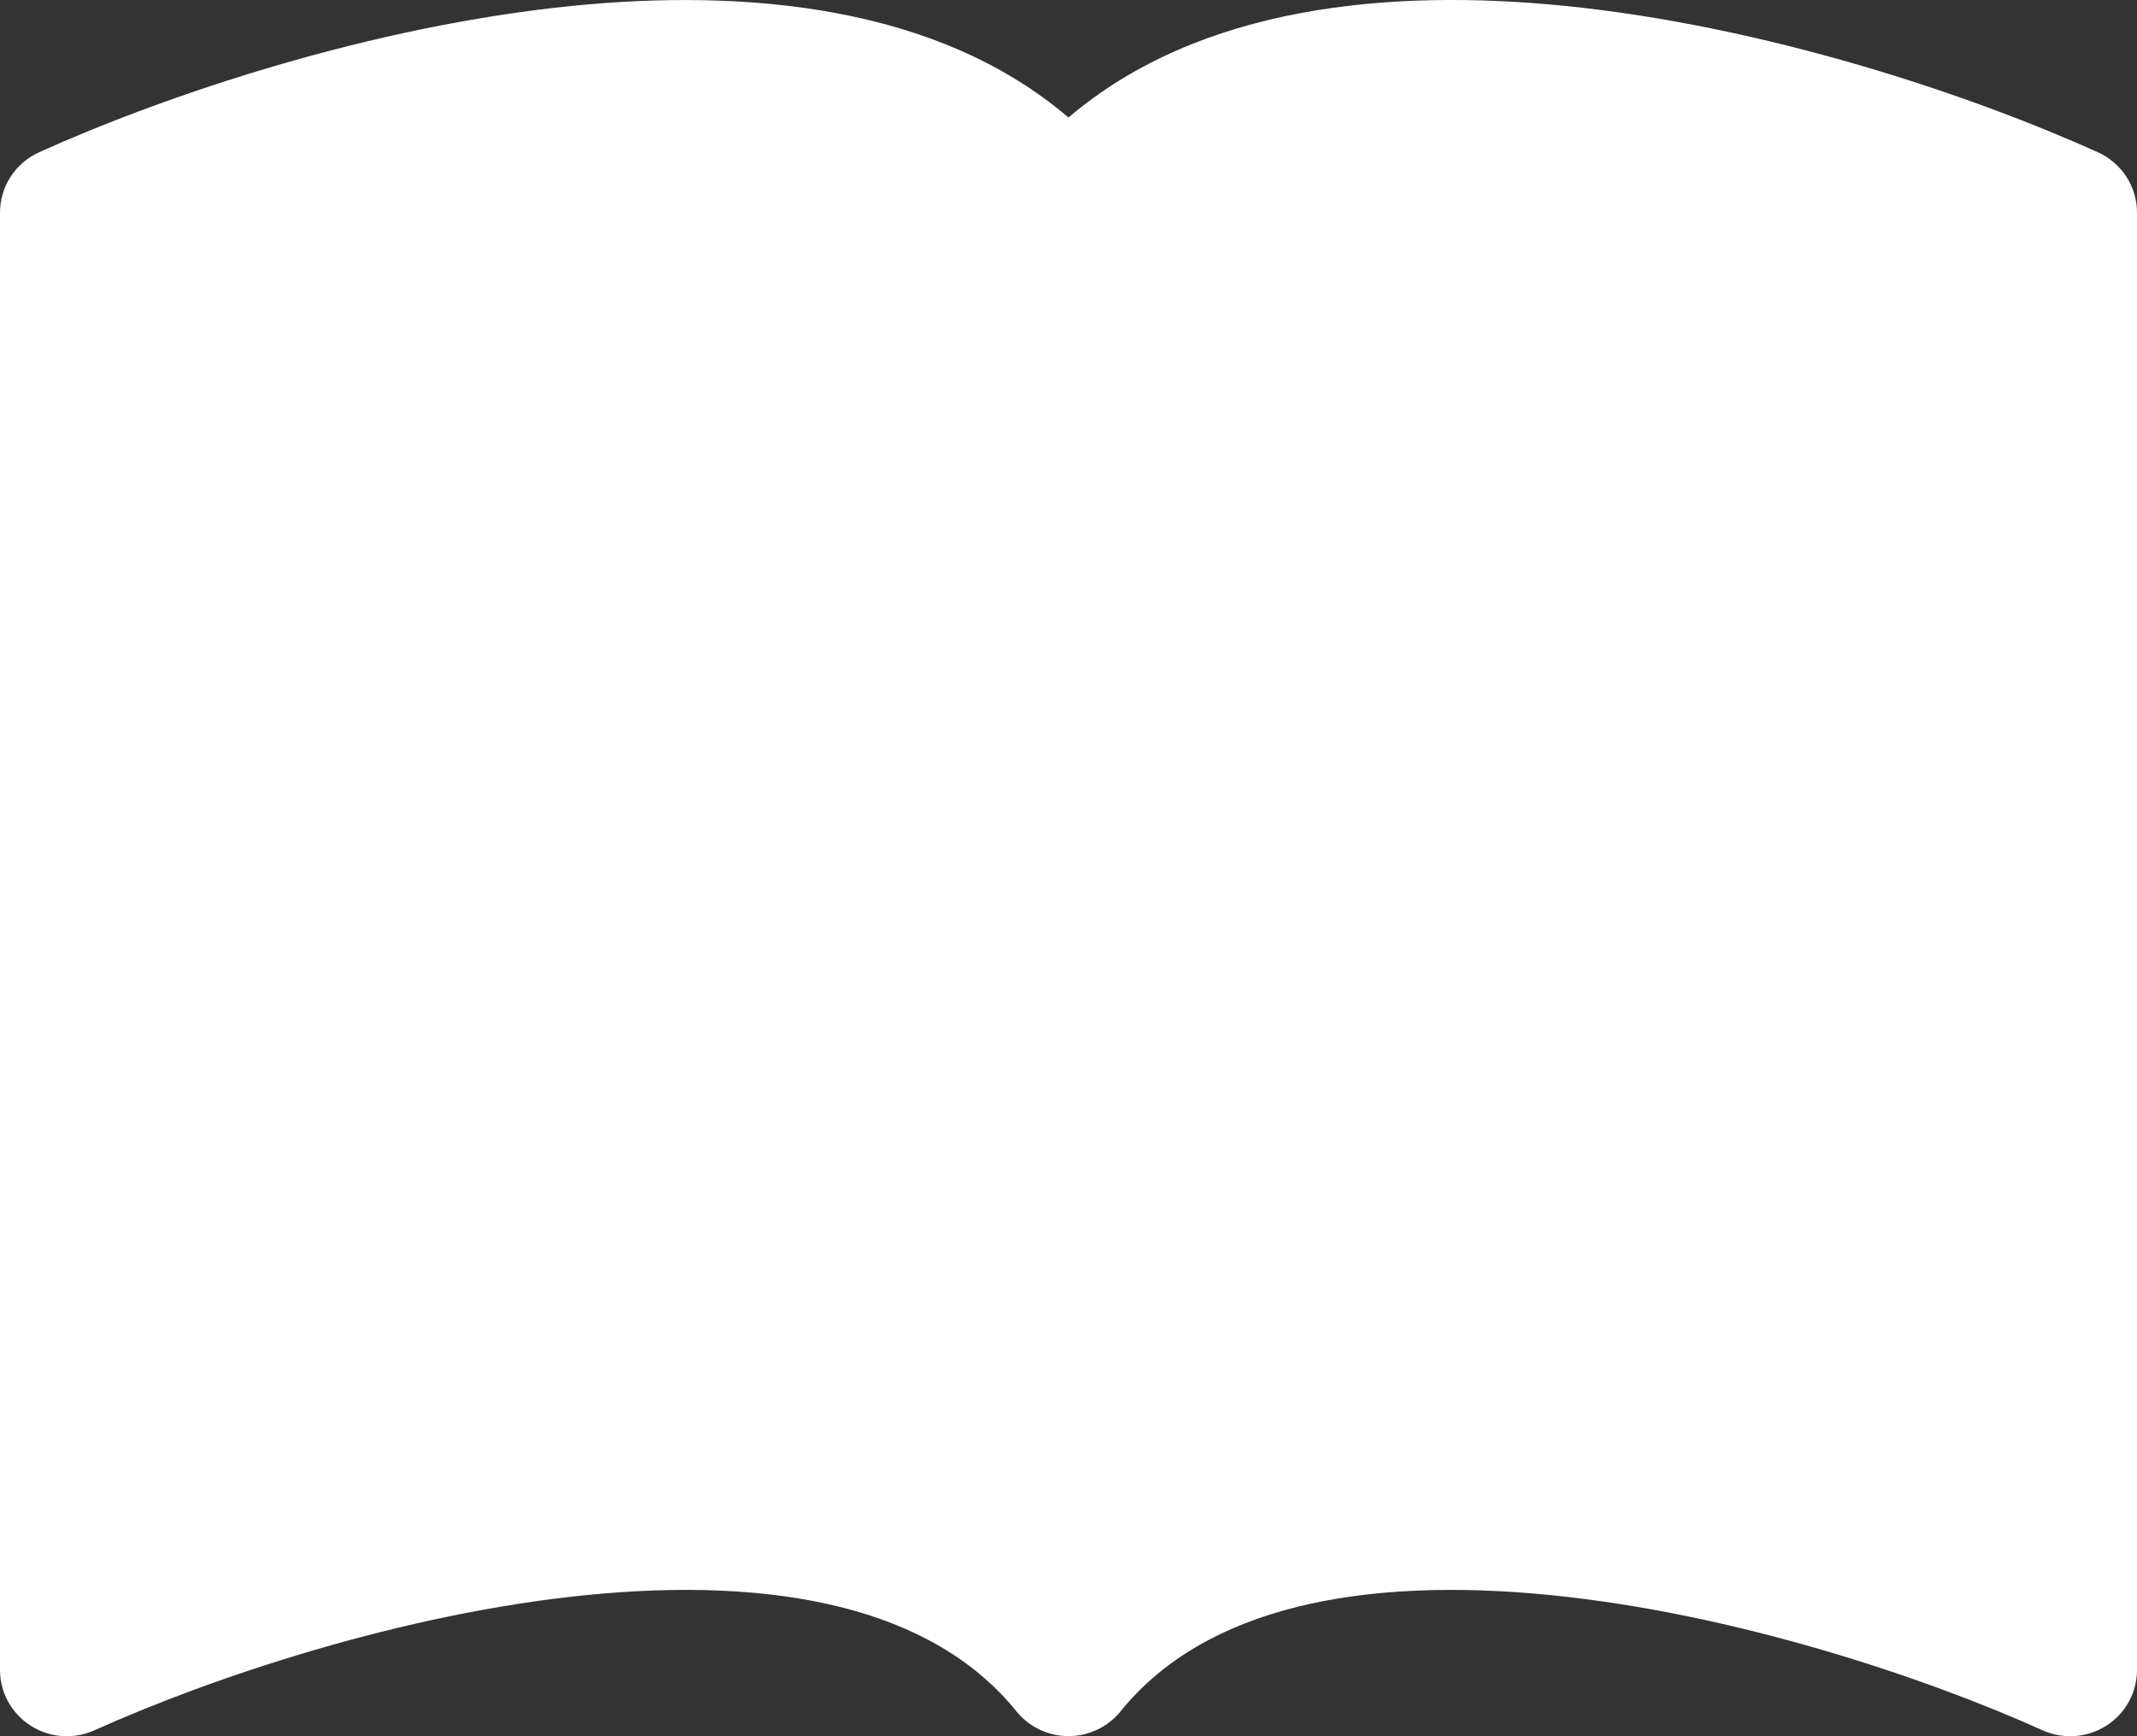 <?xml version="1.0" encoding="UTF-8"?> <svg xmlns="http://www.w3.org/2000/svg" width="48" height="39" viewBox="0 0 48 39" fill="none"><rect x="0" y="0" width="48" height="39" fill="#333333" stroke="none"/><path d="M24 2.64C21.045 0.119 16.761 -0.256 12.861 0.131C8.319 0.587 3.735 2.131 0.879 3.42C0.617 3.538 0.395 3.729 0.239 3.969C0.083 4.209 7.97143e-05 4.489 0 4.774L0 37.512C6.9486e-05 37.761 0.063 38.006 0.183 38.225C0.304 38.443 0.477 38.629 0.688 38.763C0.899 38.898 1.141 38.978 1.391 38.996C1.642 39.014 1.893 38.97 2.121 38.867C4.767 37.676 9.03 36.245 13.161 35.831C17.388 35.408 20.931 36.09 22.83 38.441C22.971 38.615 23.149 38.755 23.351 38.851C23.554 38.948 23.775 38.998 24 38.998C24.225 38.998 24.446 38.948 24.649 38.851C24.851 38.755 25.029 38.615 25.17 38.441C27.069 36.09 30.612 35.408 34.836 35.831C38.97 36.245 43.236 37.676 45.879 38.867C46.108 38.97 46.358 39.014 46.609 38.996C46.859 38.978 47.101 38.898 47.312 38.763C47.523 38.629 47.696 38.443 47.817 38.225C47.937 38.006 48 37.761 48 37.512V4.774C48 4.489 47.917 4.209 47.761 3.969C47.605 3.729 47.383 3.538 47.121 3.42C44.265 2.131 39.681 0.587 35.139 0.131C31.239 -0.259 26.955 0.119 24 2.64Z" fill="white"></path></svg> 